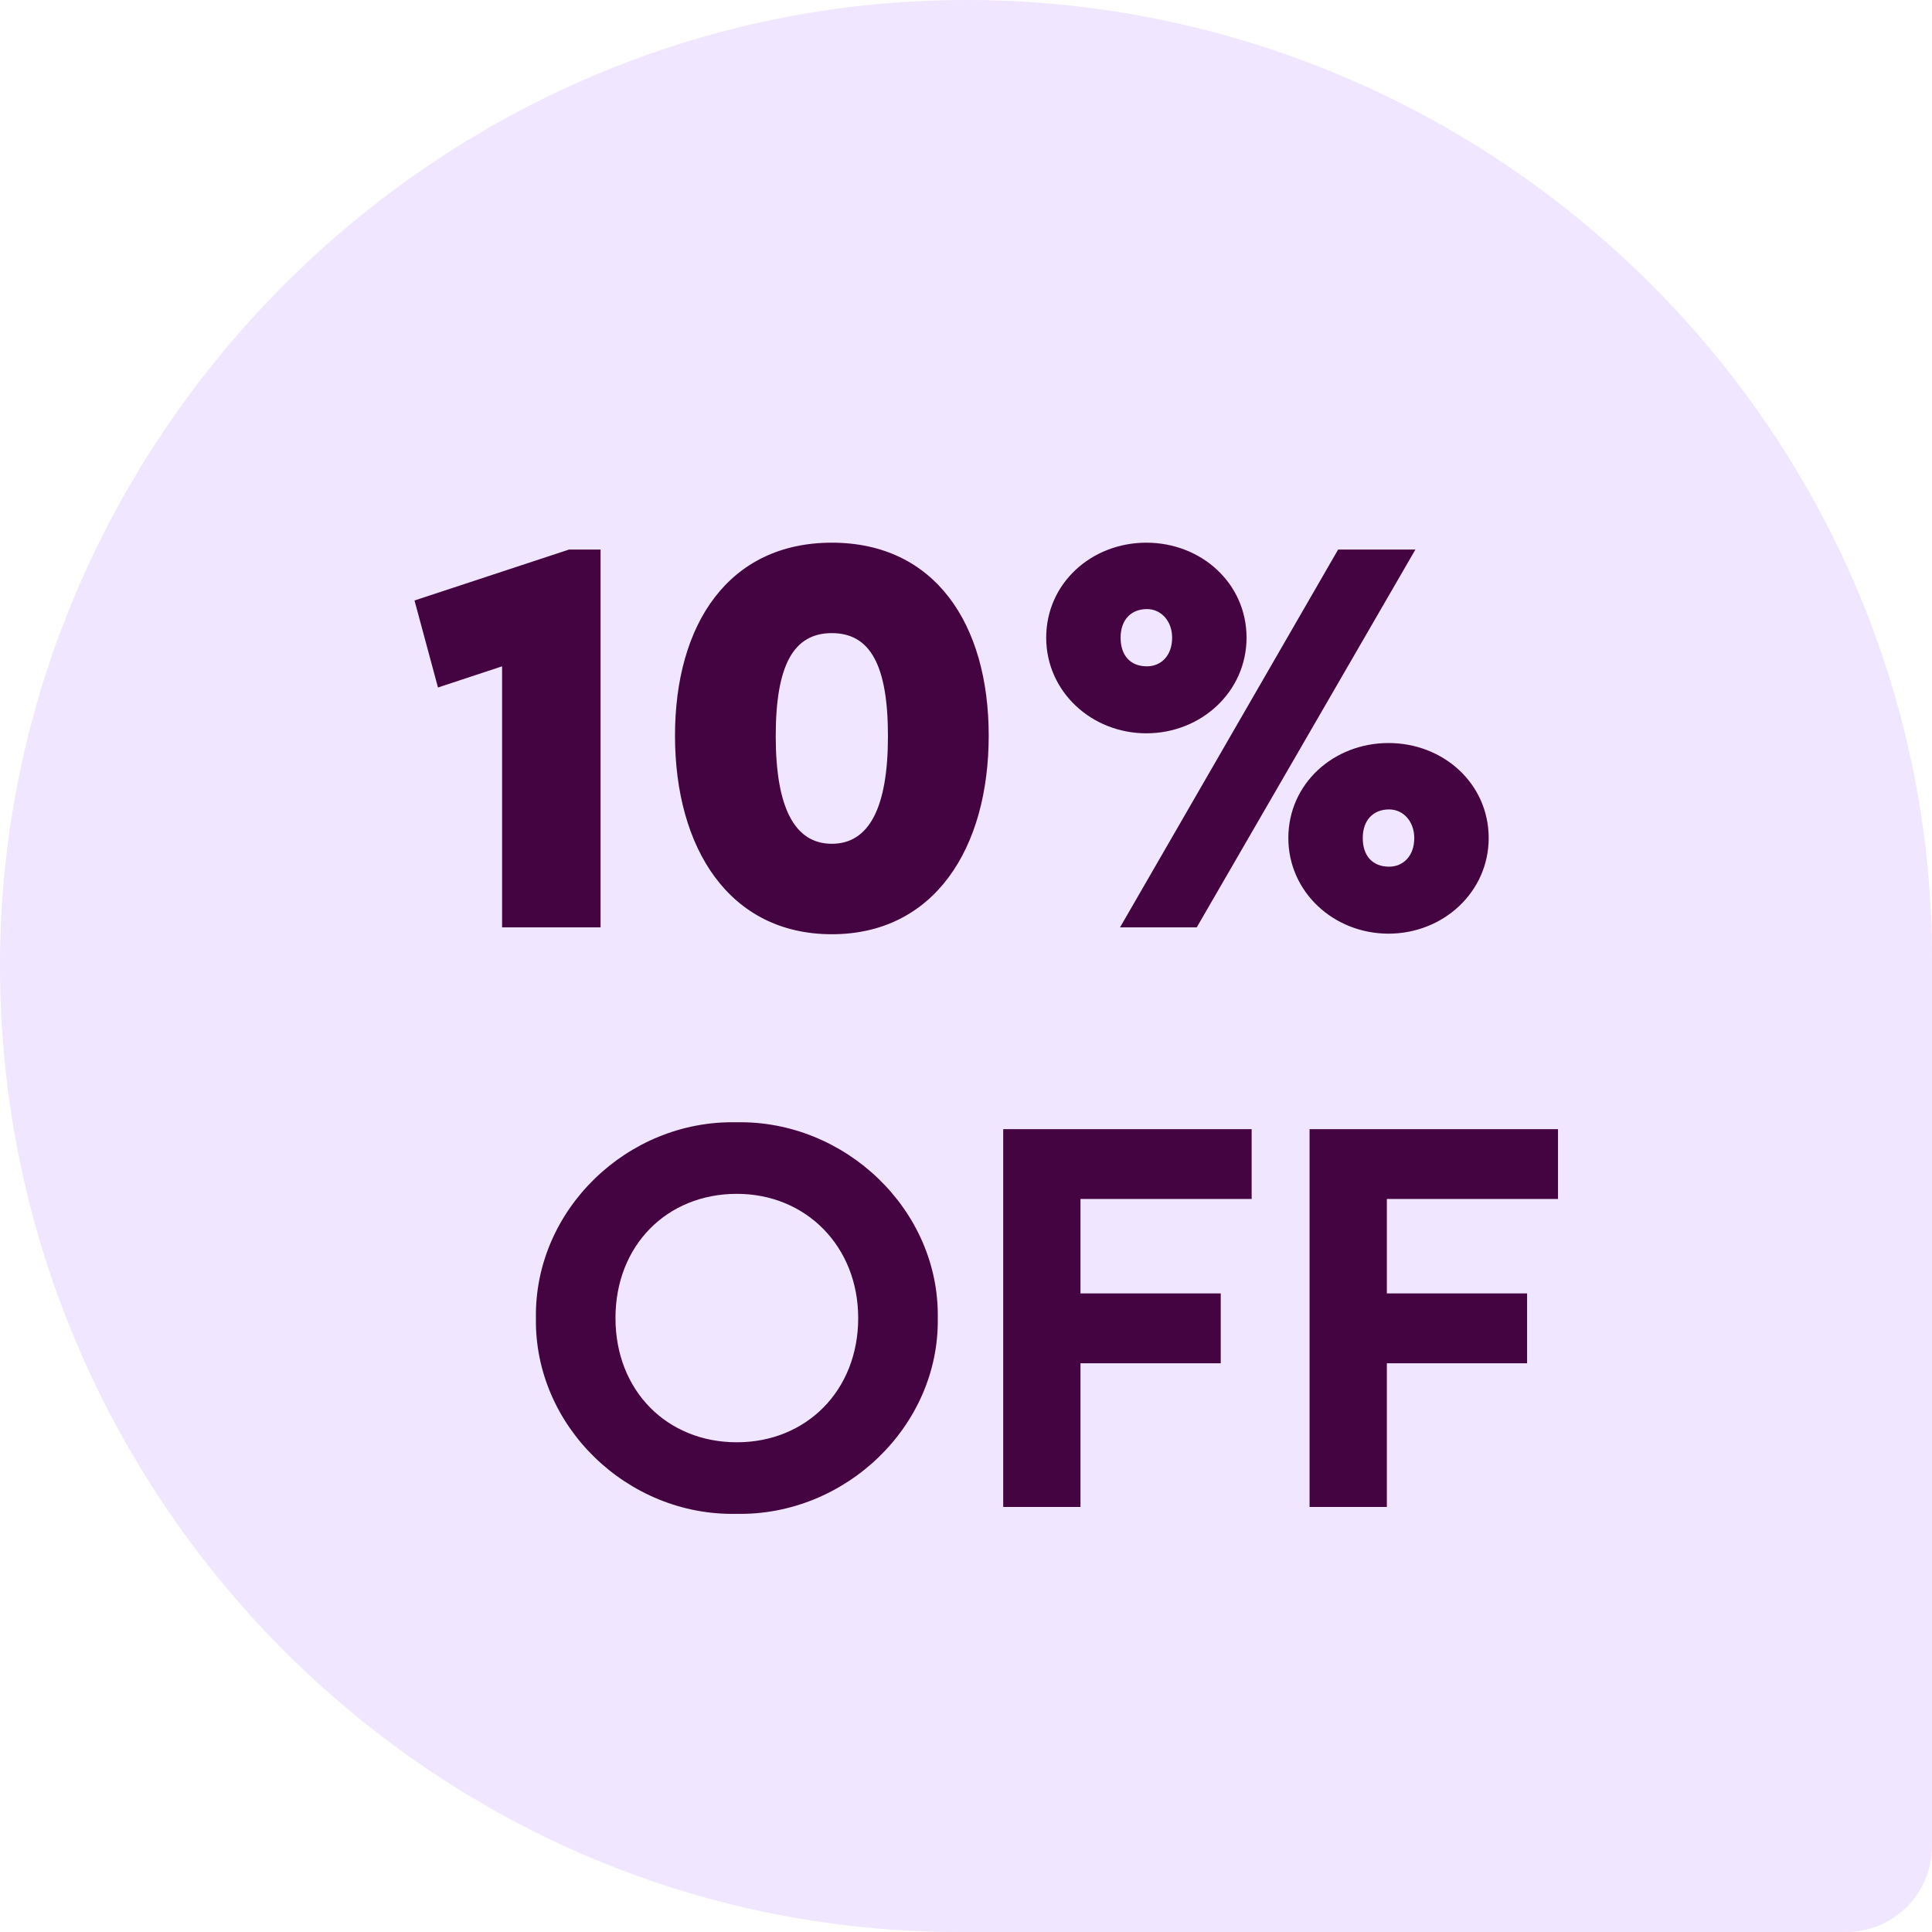 <svg xmlns="http://www.w3.org/2000/svg" fill="none" viewBox="0 0 100 100" height="100" width="100">
<path fill="#F0E6FF" d="M0 50C0 22.59 22.59 0 50 0C77.41 0 100 22.22 100 49.63V95.556C100 98.01 98.01 100 95.556 100H49.63C22.22 100 0 77.41 0 50Z"></path>
<path fill="#440441" d="M29.455 28.444H31.085V48H25.988V34.489L22.67 35.585L21.455 31.081L29.455 28.444ZM34.938 38.074C34.938 32.296 37.723 28.089 43.056 28.089C48.389 28.089 51.175 32.296 51.175 38.074C51.175 43.911 48.36 48.356 43.056 48.356C37.752 48.356 34.938 43.911 34.938 38.074ZM45.96 38.104C45.96 34.43 45.041 32.77 43.056 32.77C41.071 32.77 40.152 34.43 40.152 38.104C40.152 41.807 41.13 43.674 43.056 43.674C44.982 43.674 45.96 41.807 45.96 38.104ZM54.151 33.007C54.151 30.193 56.491 28.089 59.336 28.089C62.18 28.089 64.521 30.193 64.521 33.007C64.521 35.793 62.18 37.956 59.336 37.956C56.491 37.956 54.151 35.793 54.151 33.007ZM57.973 48L69.262 28.444H73.262L61.943 48H57.973ZM60.669 33.007C60.669 32.148 60.106 31.526 59.365 31.526C58.536 31.526 58.002 32.089 58.002 33.007C58.002 33.926 58.506 34.489 59.365 34.489C60.106 34.489 60.669 33.926 60.669 33.007ZM66.684 43.378C66.684 40.563 69.025 38.459 71.869 38.459C74.713 38.459 77.054 40.563 77.054 43.378C77.054 46.163 74.713 48.326 71.869 48.326C69.025 48.326 66.684 46.163 66.684 43.378ZM73.202 43.378C73.202 42.519 72.639 41.896 71.899 41.896C71.069 41.896 70.536 42.459 70.536 43.378C70.536 44.296 71.04 44.859 71.899 44.859C72.639 44.859 73.202 44.296 73.202 43.378ZM27.739 68.222C27.65 62.622 32.48 57.97 38.109 58.089C43.739 57.97 48.628 62.622 48.539 68.222C48.628 73.822 43.739 78.474 38.109 78.356C32.48 78.474 27.65 73.822 27.739 68.222ZM44.42 68.222C44.42 64.519 41.724 61.793 38.139 61.793C34.524 61.793 31.857 64.459 31.857 68.222C31.857 71.985 34.524 74.652 38.139 74.652C41.724 74.652 44.42 71.985 44.42 68.222ZM51.926 78V58.444H64.785V62.059H55.926V66.948H63.185V70.563H55.926V78H51.926ZM67.783 78V58.444H80.642V62.059H71.783V66.948H79.042V70.563H71.783V78H67.783Z"></path>
</svg>
